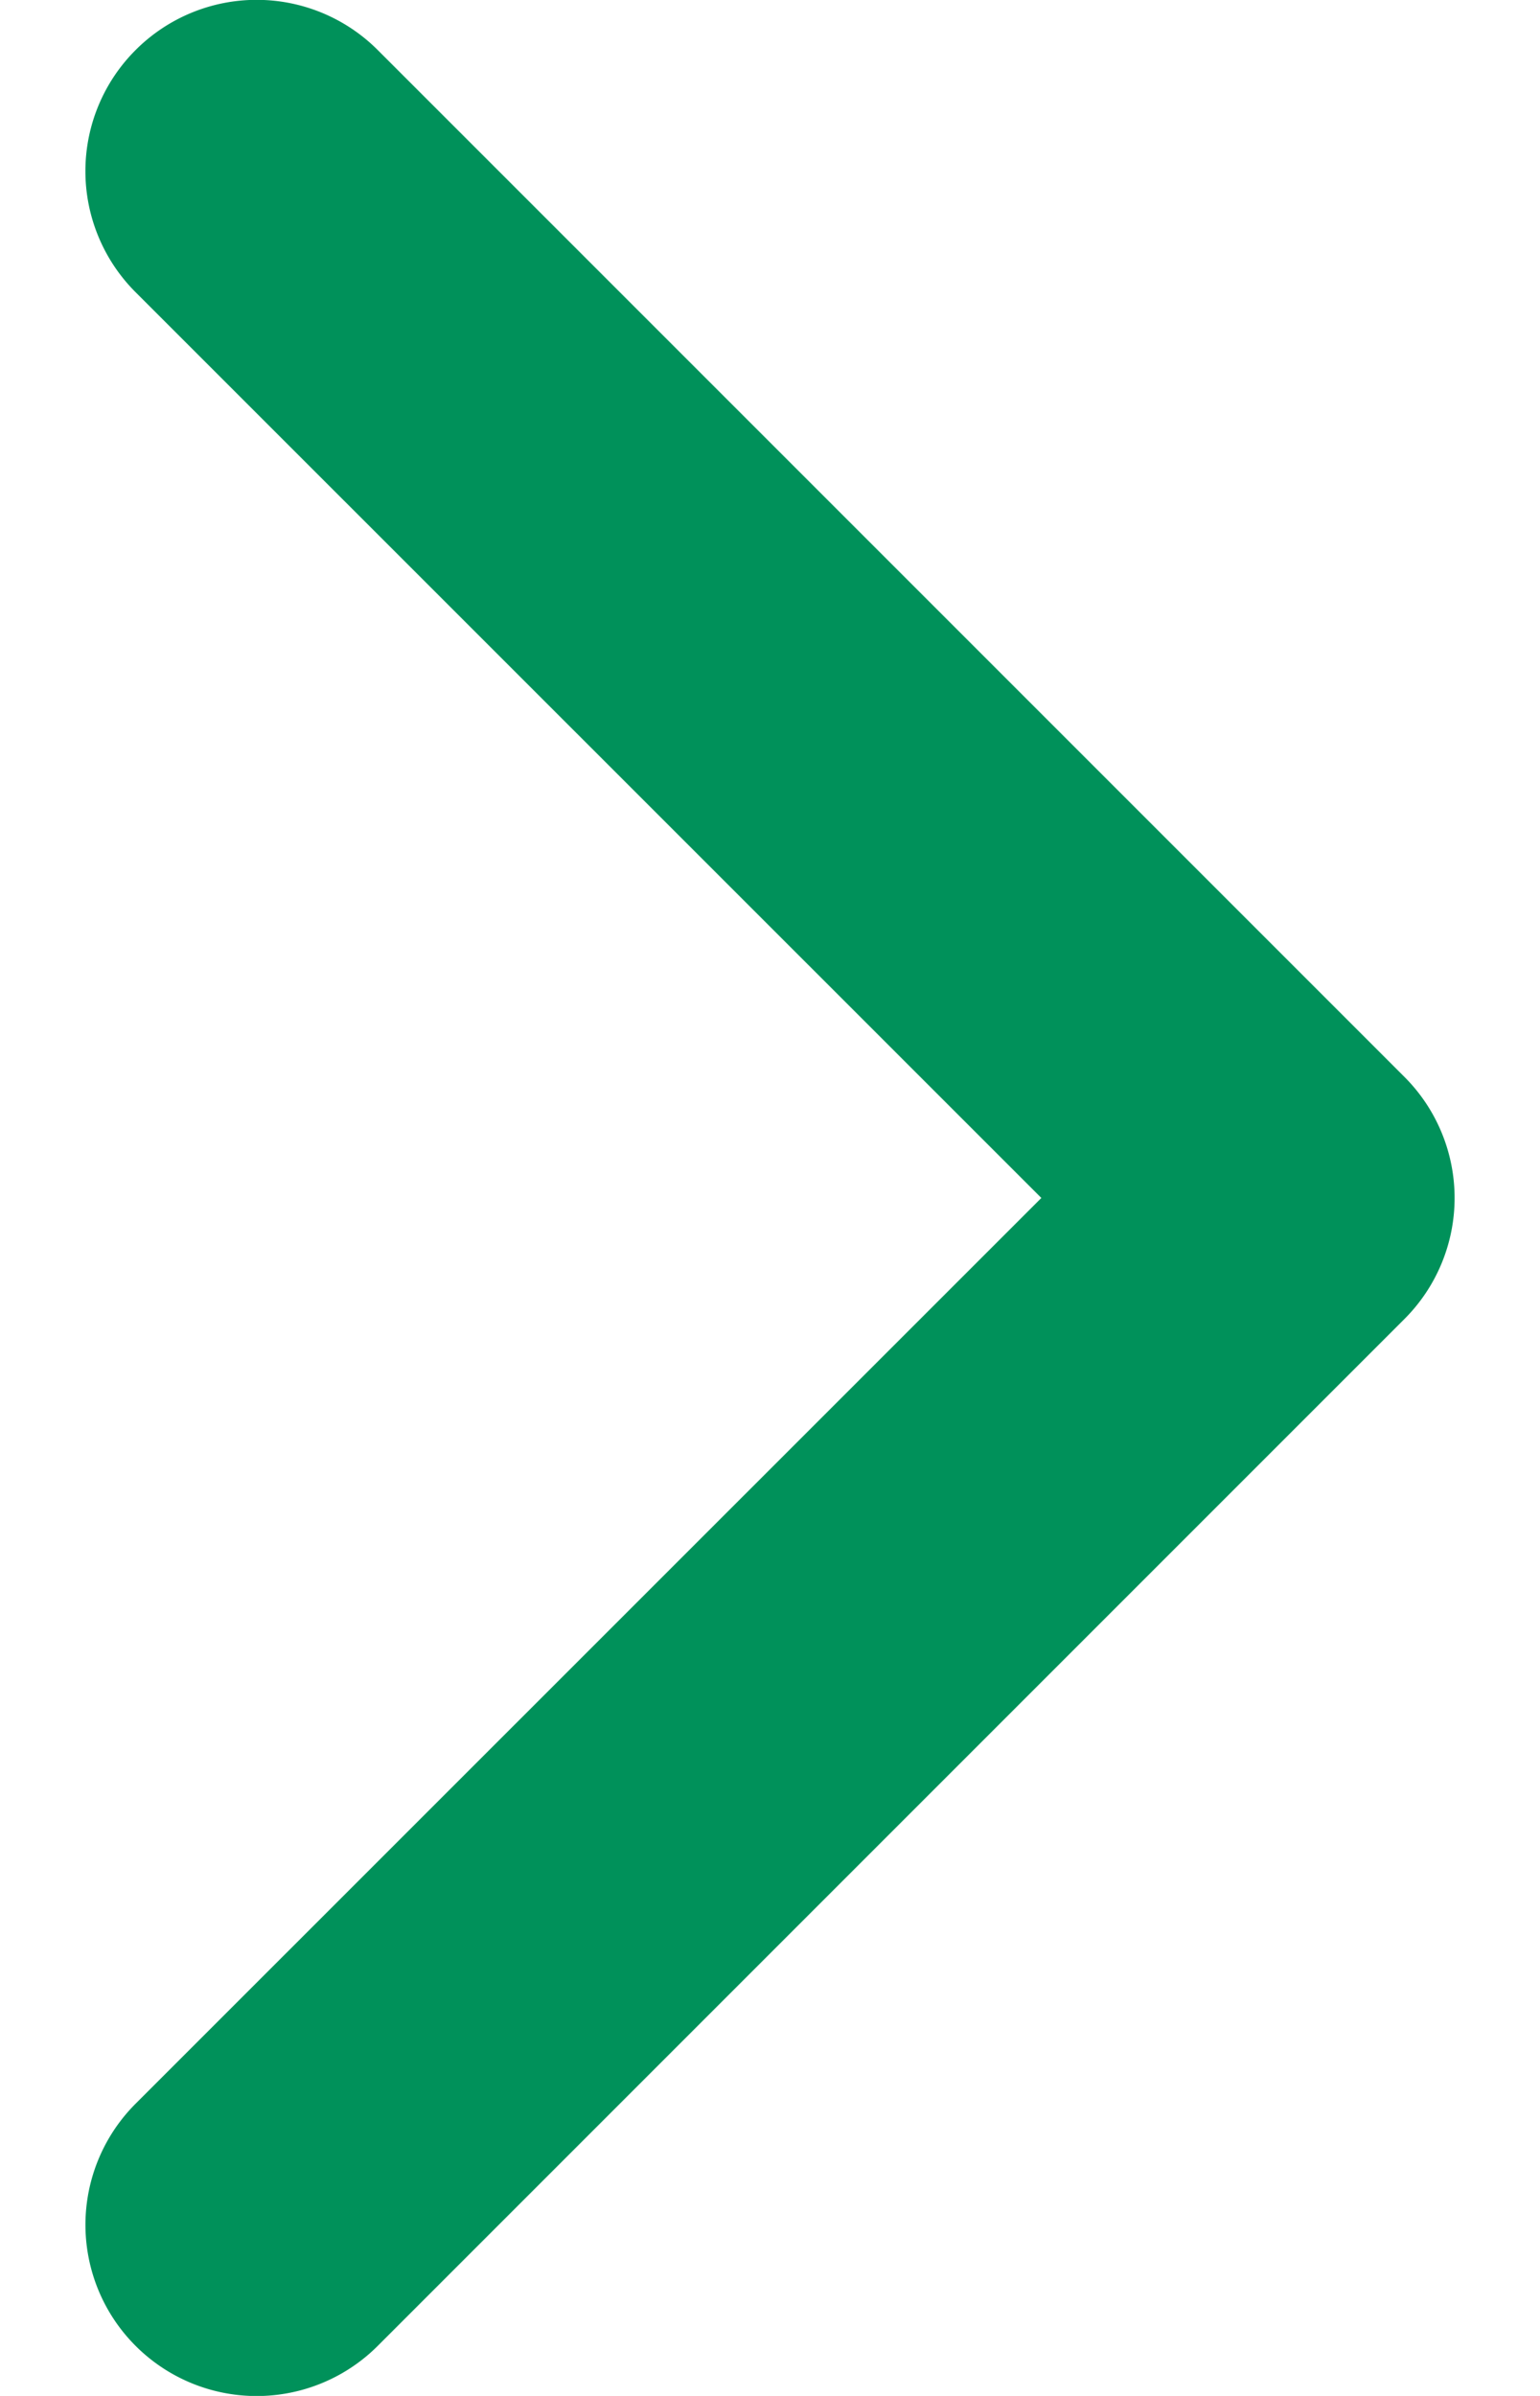 <svg width="9" height="14" fill="none" xmlns="http://www.w3.org/2000/svg"><path fill-rule="evenodd" clip-rule="evenodd" d="M1.146.646a.5.5 0 01.708 0l6 6a.5.5 0 010 .708l-6 6a.5.5 0 01-.708-.708L6.793 7 1.146 1.354a.5.5 0 010-.708z" fill="#00915A" stroke="#00915A" stroke-linecap="round" stroke-linejoin="round"/></svg>